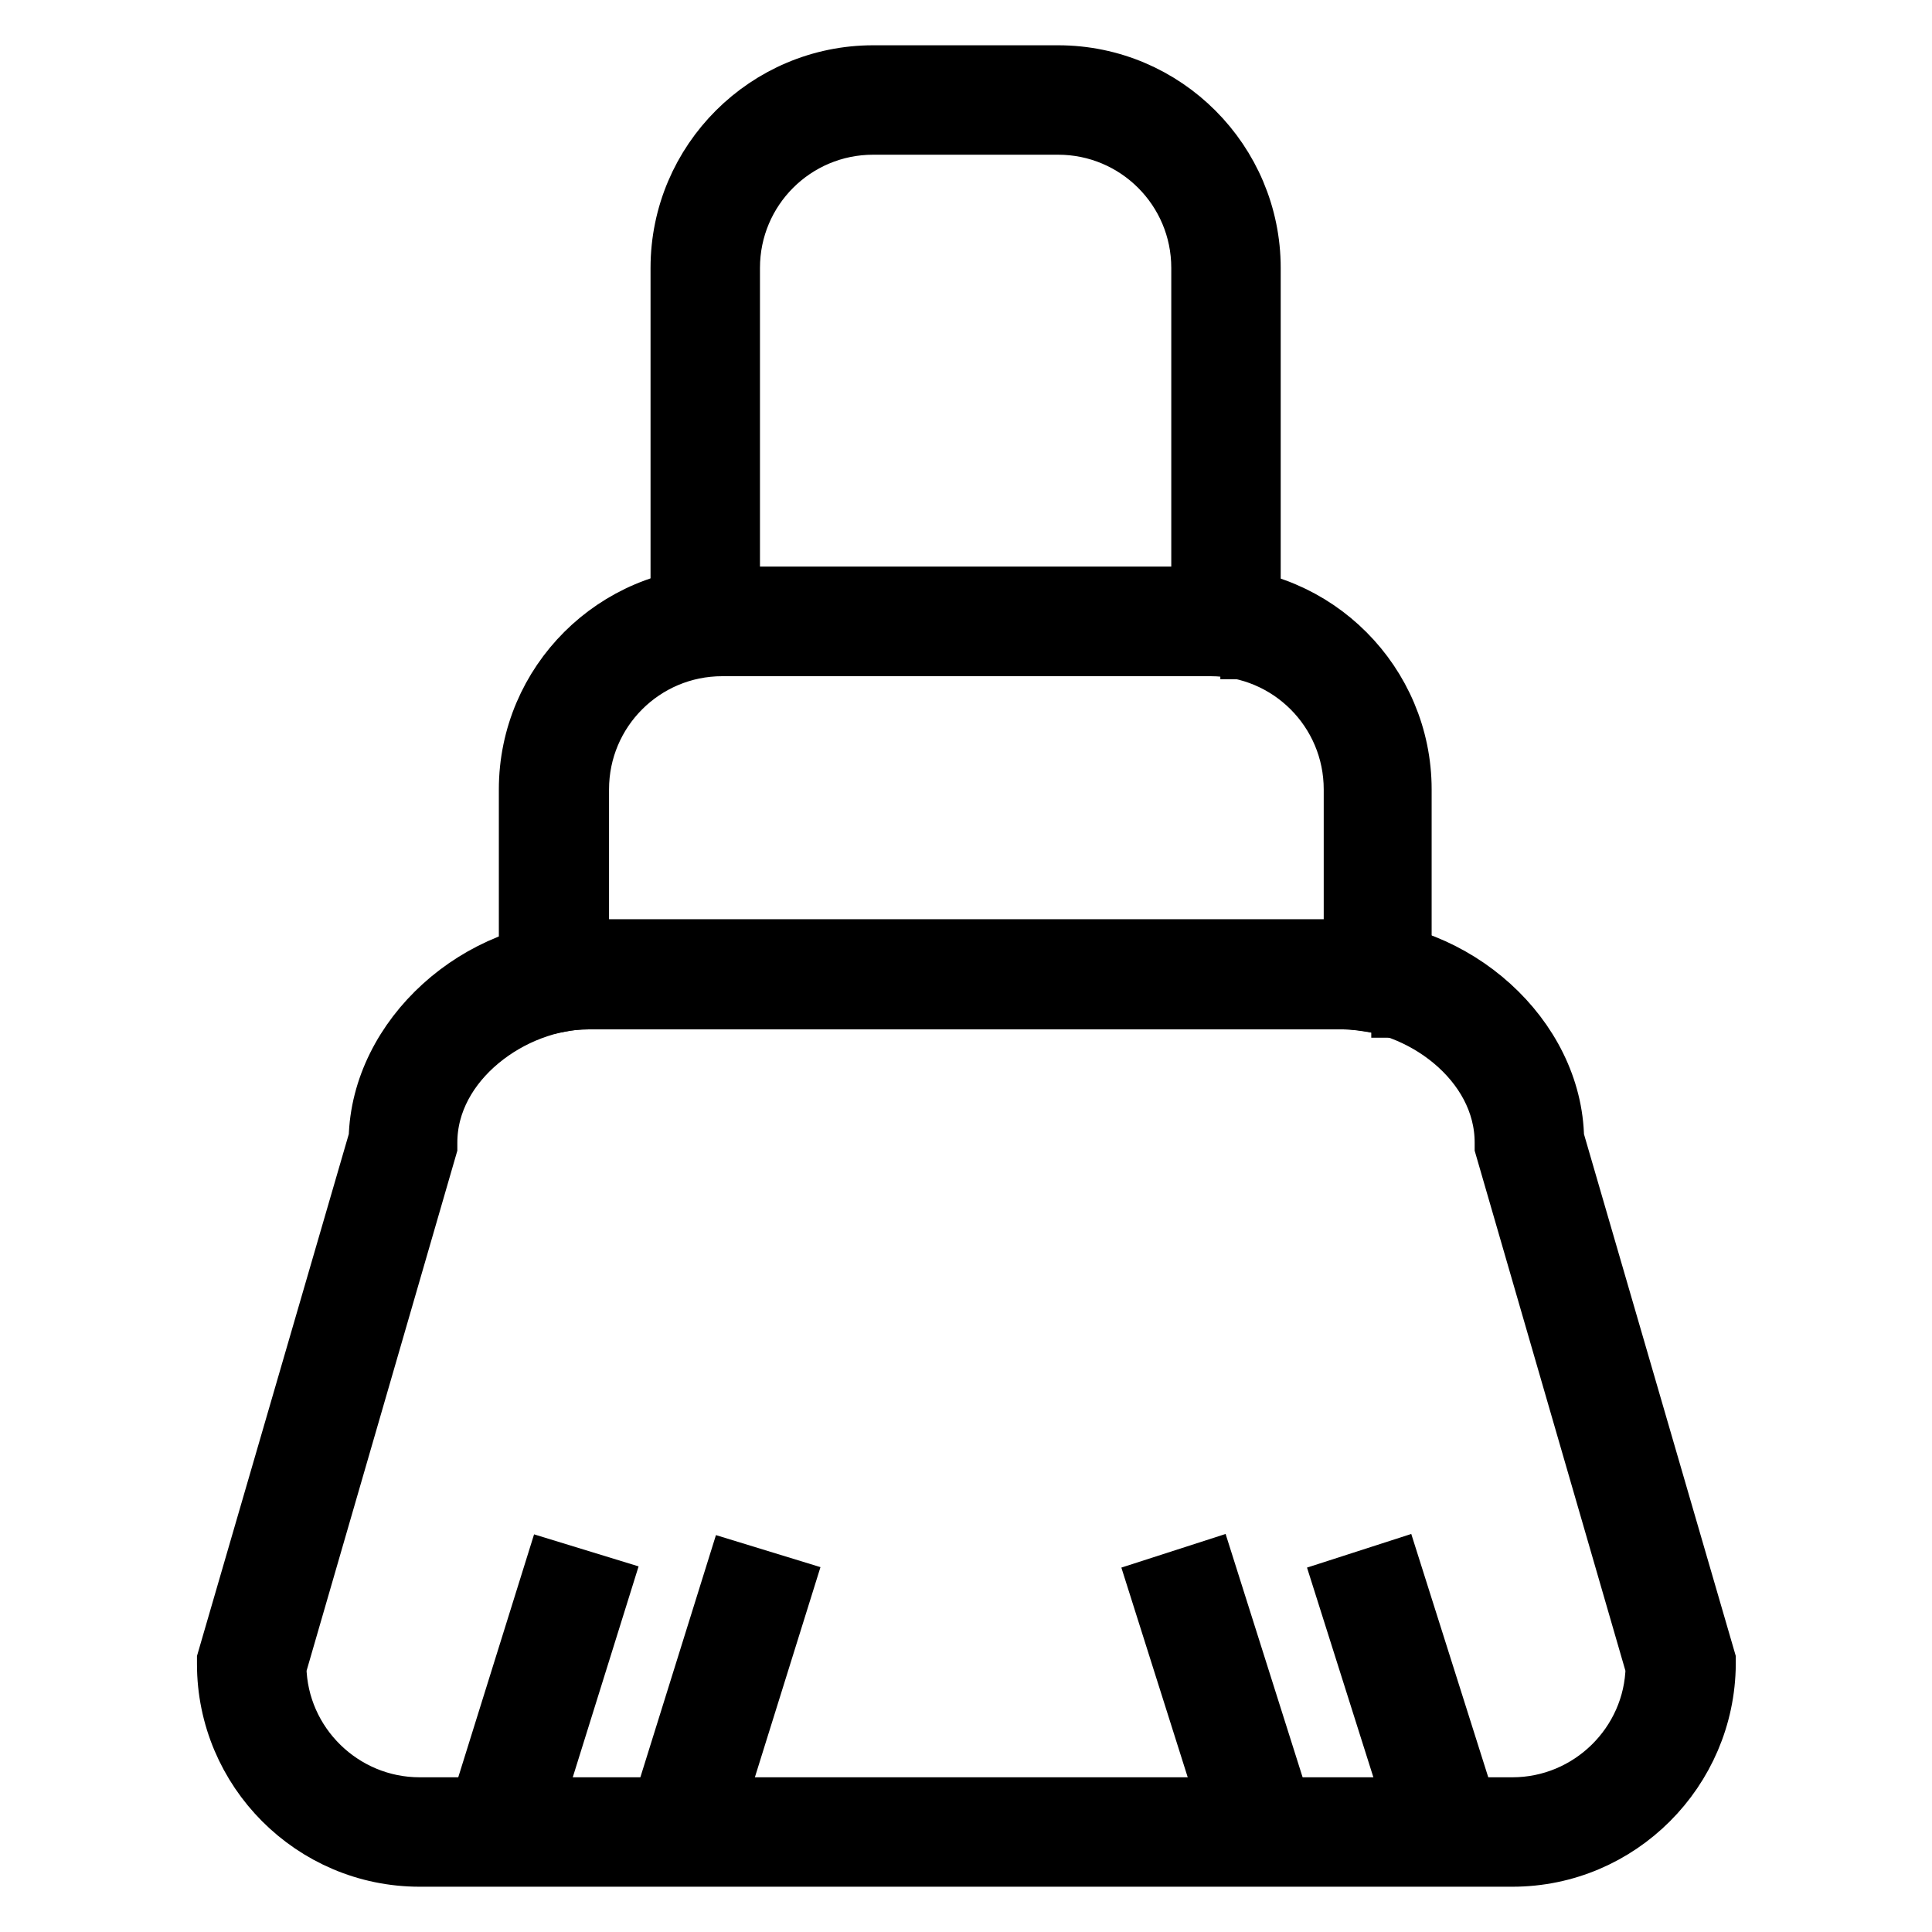 <?xml version="1.0" encoding="utf-8"?>
<!-- Svg Vector Icons : http://www.onlinewebfonts.com/icon -->
<!DOCTYPE svg PUBLIC "-//W3C//DTD SVG 1.1//EN" "http://www.w3.org/Graphics/SVG/1.1/DTD/svg11.dtd">
<svg version="1.1" xmlns="http://www.w3.org/2000/svg" xmlns:xlink="http://www.w3.org/1999/xlink" x="0px" y="0px" viewBox="0 0 256 256" enable-background="new 0 0 256 256" xml:space="preserve">
<g> <path stroke-width="8" fill-opacity="0" stroke="#000000"  d="M165.8,86l-3.6-0.4c-0.6-0.1-1.3-0.1-1.9-0.1H95.7c-0.6,0-1.3,0-1.9,0.1L90.2,86V35.5 c0-14.1,11.5-25.5,25.5-25.5h24.5c14.1,0,25.5,11.5,25.5,25.5V86L165.8,86z M96.7,79.1h62.5V35.5c0-10.5-8.5-19-19-19h-24.5 c-10.5,0-19,8.5-19,19V79.1z M200.4,246H55.6c-14.1,0-25.5-11.5-25.5-25.5V220l20.1-69.1c0.3-13.4,13.2-25.1,27.7-25.1h100.3 c14.6,0,27.5,11.7,27.7,25.1l20.1,69.1v0.5C225.9,234.5,214.5,246,200.4,246L200.4,246z M36.6,220.9c0.2,10.3,8.7,18.6,19,18.6 h144.8c10.3,0,18.8-8.3,19-18.6l-20-69v-0.5c0-10.9-11.2-19-21.3-19H77.9c-10,0-21.3,8.1-21.3,19v0.5L36.6,220.9z"/> <path stroke-width="8" fill-opacity="0" stroke="#000000"  d="M185.8,133.5l-3.9-0.7c-1.3-0.2-2.6-0.4-3.8-0.4H77.9c-1.3,0-2.5,0.1-3.9,0.4l-3.9,0.7v-28.9 c0-14.1,11.5-25.5,25.5-25.5h64.6c14.1,0,25.5,11.5,25.5,25.5V133.5L185.8,133.5z M95.7,85.6c-10.5,0-19,8.5-19,19v21.3 c0.4,0,0.8,0,1.2,0h100.3c0.4,0,0.8,0,1.2,0v-21.3c0-10.5-8.5-19-19-19H95.7z M178.2,210.3l6.2-2l10,31.6l-6.2,2L178.2,210.3z  M153.6,210.3l6.2-2l10,31.6l-6.2,2L153.6,210.3z M63.6,239.7l9.8-31.4l6.2,1.9l-9.8,31.4L63.6,239.7z M87.7,239.8l9.8-31.4 l6.2,1.9l-9.8,31.4L87.7,239.8z"/></g>
</svg>